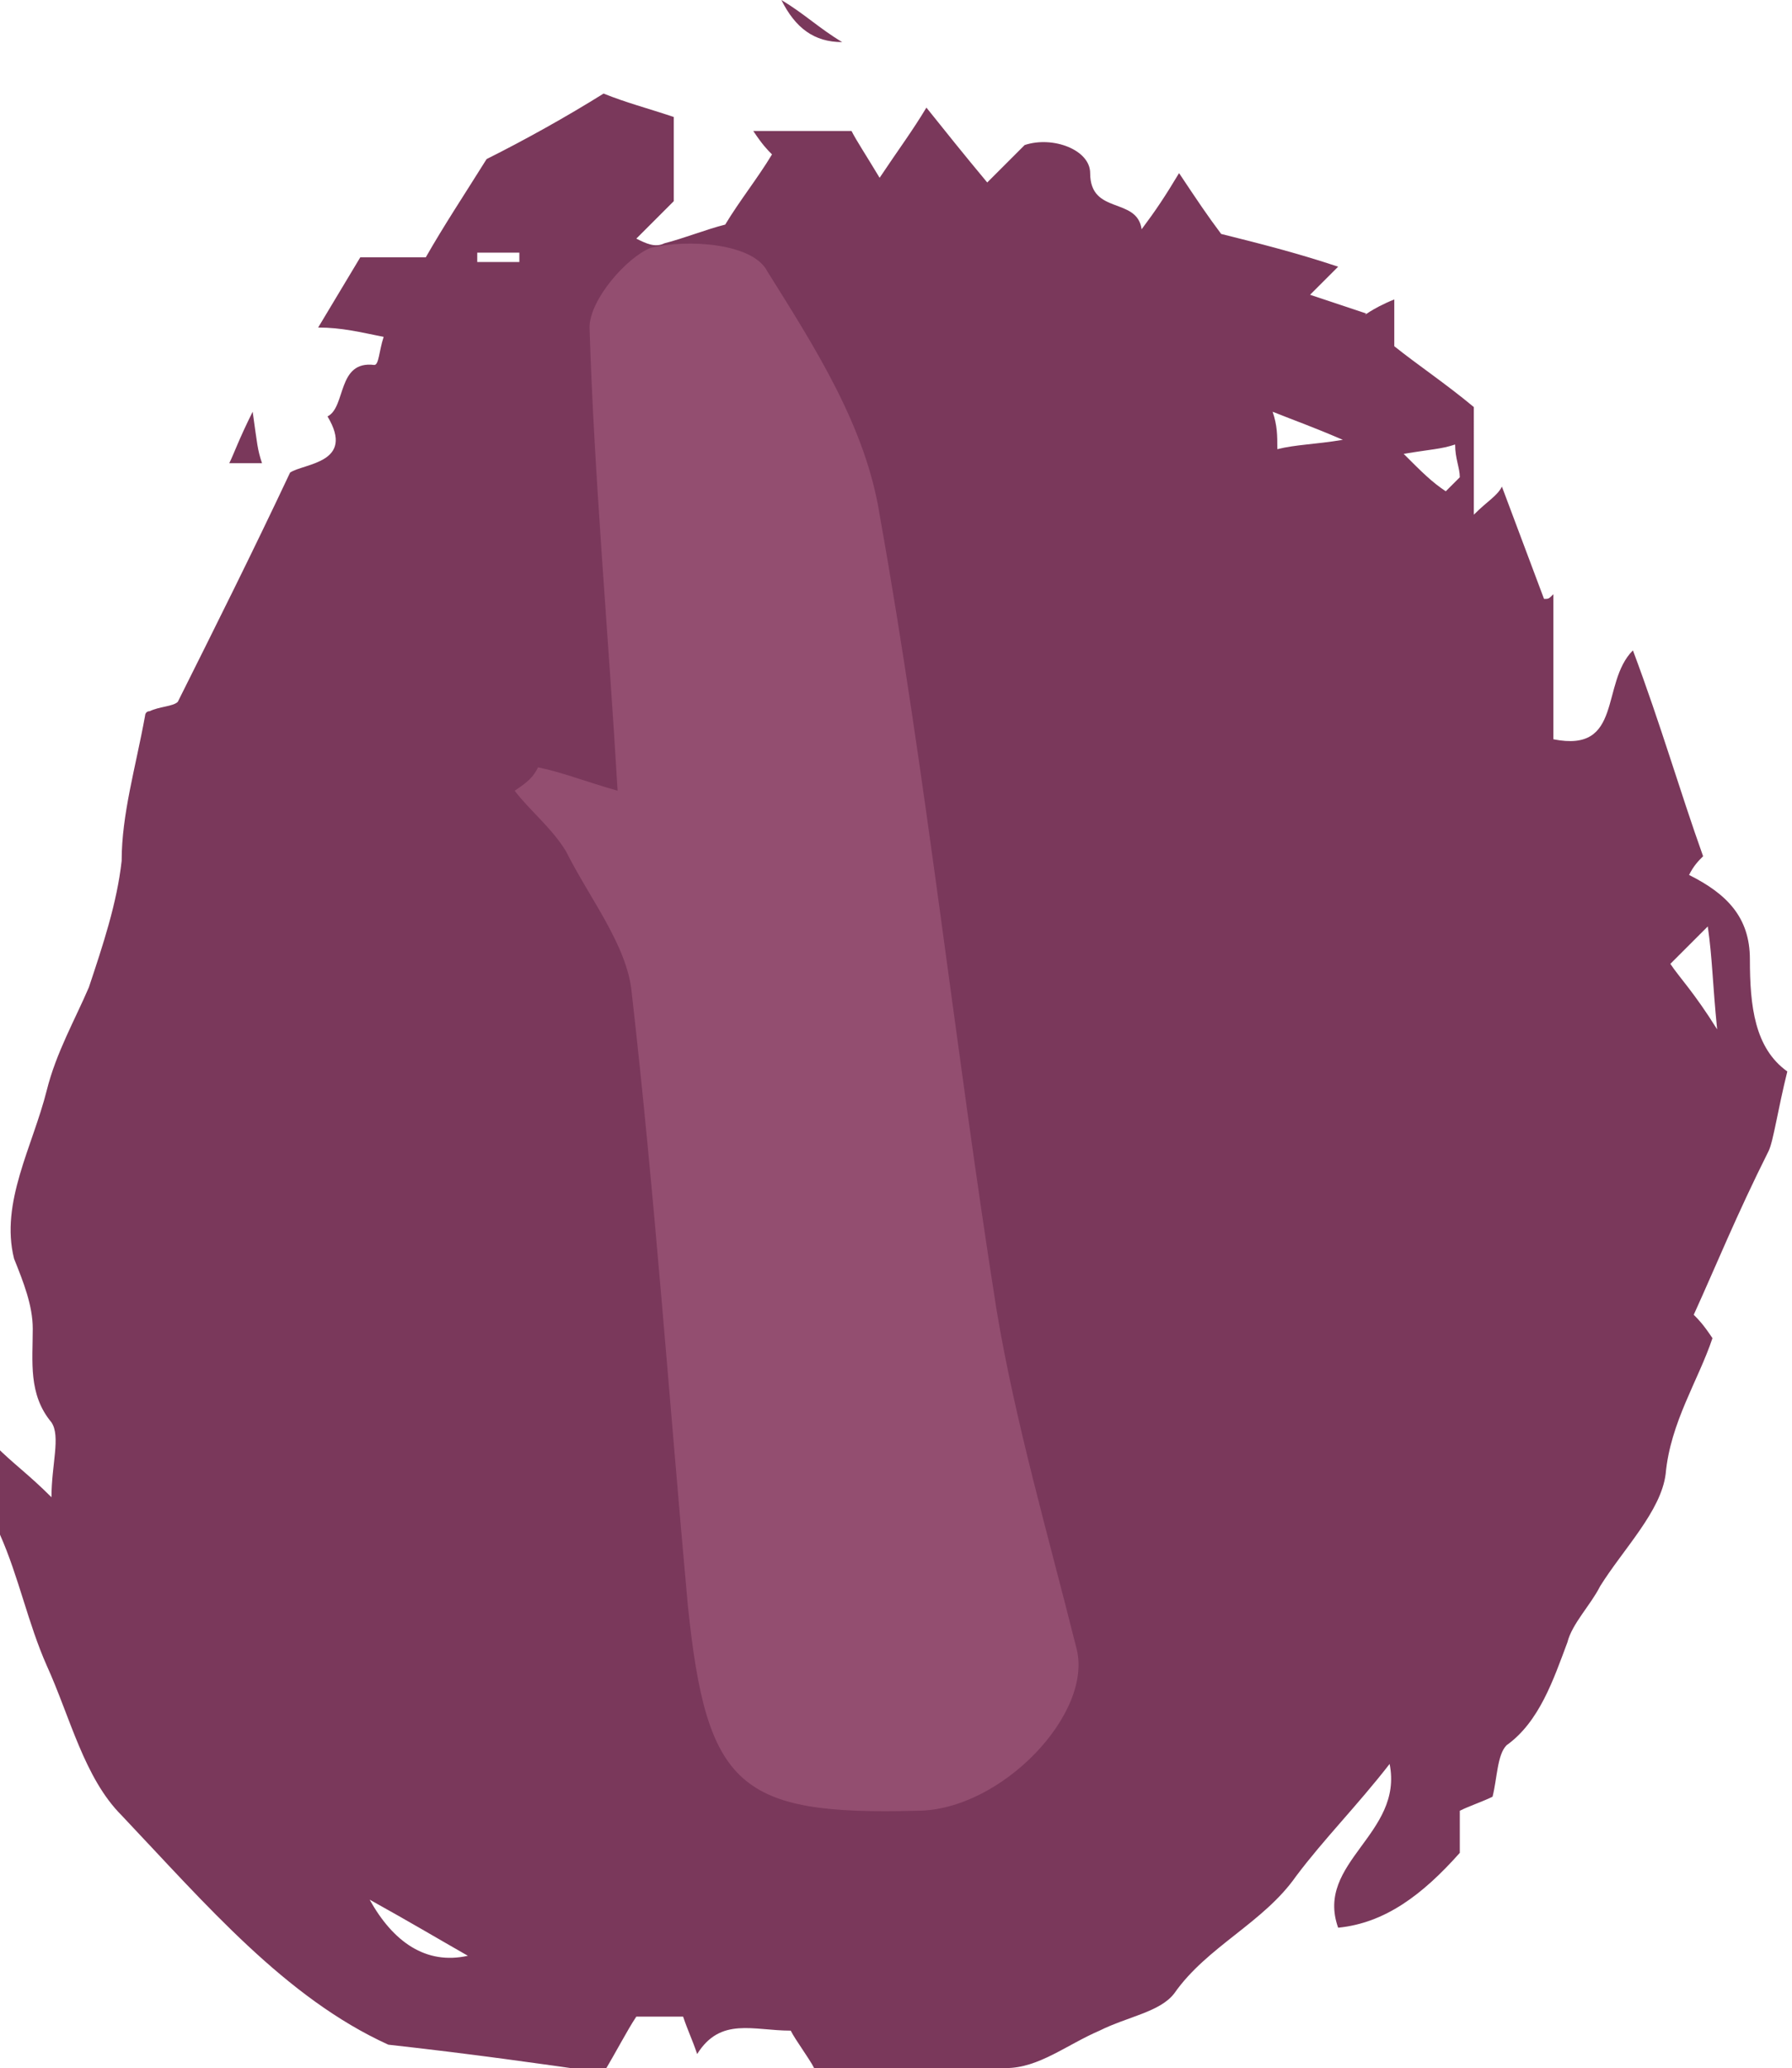 <?xml version="1.0" encoding="utf-8"?>
<!-- Generator: Adobe Illustrator 27.5.0, SVG Export Plug-In . SVG Version: 6.00 Build 0)  -->
<svg version="1.1" id="b" xmlns="http://www.w3.org/2000/svg" xmlns:xlink="http://www.w3.org/1999/xlink" x="0px" y="0px"
	 viewBox="0 0 38.3 44.2" style="enable-background:new 0 0 38.3 44.2;" xml:space="preserve">
<style type="text/css">
	.st0{fill:#7A385B;}
	.st1{fill:#934E70;}
</style>
<g id="c">
	<path class="st0" d="M28.6,41.2c-0.5-1.4,1.4-2,1.1-3.5c-0.7,0.9-1.4,1.6-2,2.4c-0.7,1-1.9,1.5-2.6,2.5c-0.3,0.4-1,0.5-1.6,0.8
		c-0.7,0.3-1.3,0.8-2,0.8c-1.3,0.1-2.5,0-4.1,0c-0.1-0.2-0.4-0.6-0.5-0.8c-0.8,0-1.5-0.3-2,0.5c-0.1-0.3-0.2-0.5-0.3-0.8h-1
		c-0.2,0.3-0.4,0.7-0.7,1.2c-1.4-0.2-2.8-0.4-4.6-0.6c-2.2-1-3.9-3-5.7-4.9c-0.8-0.8-1.1-2.1-1.6-3.2c-0.4-0.9-0.6-1.9-1-2.8
		c-0.3-0.6-0.2-1.2-0.1-1.9c0.4,0.4,0.7,0.6,1.2,1.1c0-0.7,0.2-1.3,0-1.6c-0.5-0.6-0.4-1.3-0.4-2c0-0.5-0.2-1-0.4-1.5
		C0,25.7,0.7,24.5,1,23.3c0.2-0.8,0.6-1.5,0.9-2.2c0.3-0.9,0.6-1.8,0.7-2.7c0-1,0.3-2,0.5-3.1c0,0,0-0.1,0.1-0.1
		c0.2-0.1,0.5-0.1,0.6-0.2c0.8-1.6,1.6-3.2,2.4-4.9c0.3-0.2,1.4-0.2,0.8-1.2c0.4-0.2,0.2-1.2,1-1.1c0.1,0,0.1-0.3,0.2-0.6
		C7.7,7.1,7.3,7,6.8,7c0.3-0.5,0.6-1,0.9-1.5h1.4c0.4-0.7,0.8-1.3,1.3-2.1C11.2,3,12.1,2.5,12.9,2c0.5,0.2,0.9,0.3,1.5,0.5v1.8
		c-0.2,0.2-0.5,0.5-0.8,0.8c0.2,0.1,0.4,0.2,0.6,0.1c0.4-0.1,0.9-0.3,1.3-0.4c0.3-0.5,0.7-1,1-1.5c-0.1-0.1-0.2-0.2-0.4-0.5h2.1
		c0.1,0.2,0.3,0.5,0.6,1c0.4-0.6,0.7-1,1-1.5c0.4,0.5,0.8,1,1.3,1.6c0.2-0.2,0.5-0.5,0.8-0.8c0.6-0.2,1.4,0.1,1.4,0.6
		c0,0.9,1,0.5,1.1,1.2c0.3-0.4,0.5-0.7,0.8-1.2c0.4,0.6,0.6,0.9,0.9,1.3c0.8,0.2,1.6,0.4,2.5,0.7c-0.2,0.2-0.3,0.3-0.6,0.6
		c0.3,0.1,0.6,0.2,1.2,0.4c-0.1,0.1,0.1-0.1,0.6-0.3c0,0.4,0,0.7,0,1c0.5,0.4,1.1,0.8,1.7,1.3V11c0.3-0.3,0.5-0.4,0.6-0.6
		c0.3,0.8,0.6,1.6,0.9,2.4c0.1,0,0.1,0,0.2-0.1v3.1c1.5,0.3,1-1.2,1.7-1.9c0.6,1.6,1,3,1.5,4.4c-0.1,0.1-0.2,0.2-0.3,0.4
		c0.8,0.4,1.3,0.9,1.3,1.8c0,1,0.1,1.9,0.8,2.4c-0.2,0.8-0.3,1.5-0.4,1.7c-0.7,1.4-1.1,2.4-1.6,3.5c0.1,0.1,0.2,0.2,0.4,0.5
		c-0.3,0.9-0.9,1.8-1,2.9c-0.1,0.8-0.9,1.6-1.4,2.4c-0.2,0.4-0.6,0.8-0.7,1.2c-0.3,0.8-0.6,1.7-1.3,2.2c-0.2,0.2-0.2,0.7-0.3,1.1
		c-0.2,0.1-0.5,0.2-0.7,0.3v0.9C30.4,40.5,29.6,41.1,28.6,41.2L28.6,41.2z M7.9,40.6c0.5,0.9,1.2,1.4,2.1,1.2
		C9.3,41.4,8.8,41.1,7.9,40.6z M35.7,20.6c0.2,0.3,0.5,0.6,1,1.4c-0.1-1-0.1-1.5-0.2-2.2C36.2,20.1,36,20.3,35.7,20.6L35.7,20.6z
		 M27.3,9.6c0.4-0.1,0.8-0.1,1.4-0.2c-0.7-0.3-1-0.4-1.5-0.6C27.3,9.1,27.3,9.3,27.3,9.6z M30.9,10.5c0.1-0.1,0.2-0.2,0.3-0.3
		c0-0.2-0.1-0.4-0.1-0.7c-0.3,0.1-0.5,0.1-1.1,0.2C30.4,10.1,30.6,10.3,30.9,10.5z M11.1,5.7V5.4h-0.9v0.2H11.1z M18,0.9
		c-0.5-0.3-0.8-0.6-1.3-0.9C17,0.6,17.4,0.9,18,0.9z M5.6,9.9C5.5,9.6,5.5,9.5,5.4,8.8C5.1,9.4,5,9.7,4.9,9.9H5.6L5.6,9.9z"/>
	<path class="st1" d="M11.5,16.4c0.5,0.1,1,0.3,1.7,0.5c-0.2-3.4-0.5-6.7-0.6-9.9c0-0.6,0.8-1.5,1.3-1.7c0.8-0.2,2.2-0.1,2.5,0.5
		c1,1.6,2.1,3.3,2.4,5.2c1,5.6,1.6,11.3,2.5,17c0.4,2.4,1.1,4.8,1.7,7.2c0.4,1.4-1.6,3.5-3.4,3.5c-3.8,0.1-4.5-0.5-4.9-4.4
		c-0.4-4.4-0.7-8.7-1.2-13.1c-0.1-1-0.9-2-1.4-3c-0.3-0.5-0.8-0.9-1.1-1.3C11.3,16.7,11.4,16.6,11.5,16.4L11.5,16.4z"/>
</g>
</svg>
